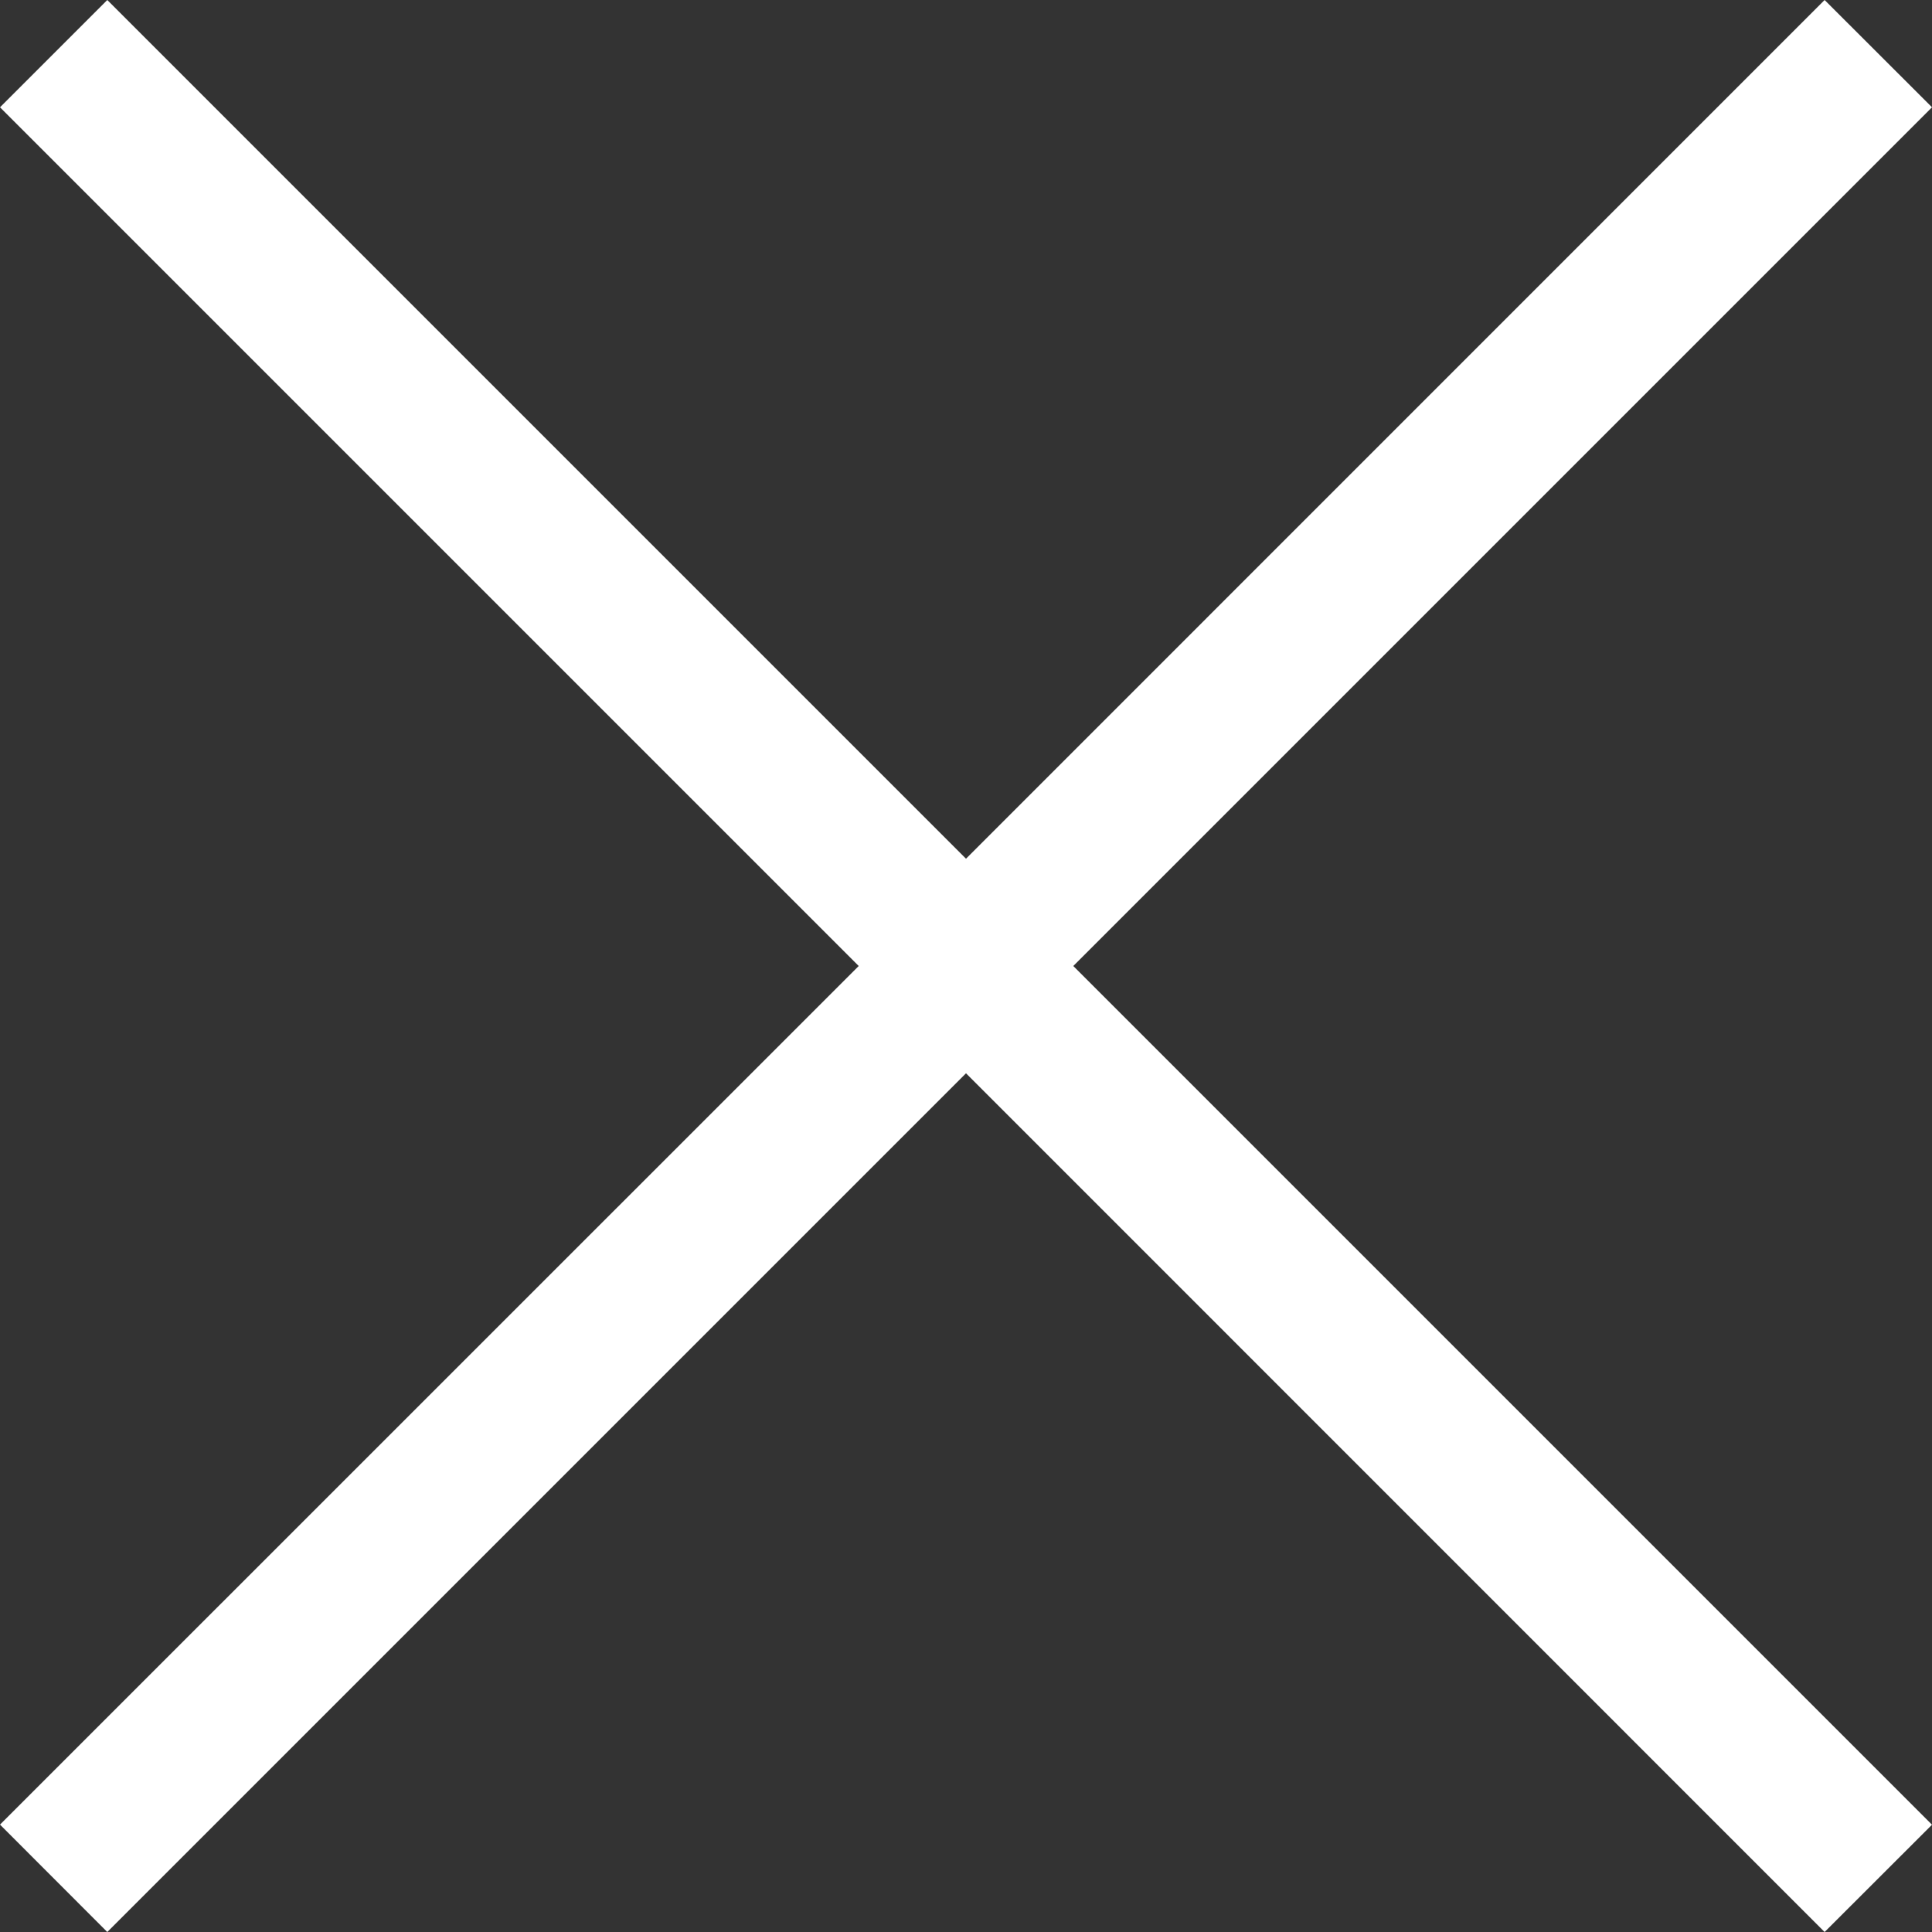 <svg width="17" height="17" viewBox="0 0 17 17" fill="none" xmlns="http://www.w3.org/2000/svg"><rect x="0" y="0" width="17" height="17" fill="#333333" stroke="none"/><path fill-rule="evenodd" clip-rule="evenodd" d="M17 0.944L16.055 0L8.5 7.556L0.944 1.45838e-05L0 0.944L7.556 8.5L4.4584e-06 16.055L0.944 17L8.5 9.444L16.055 17L17 16.056L9.444 8.5L17 0.944Z" fill="white"/></svg>